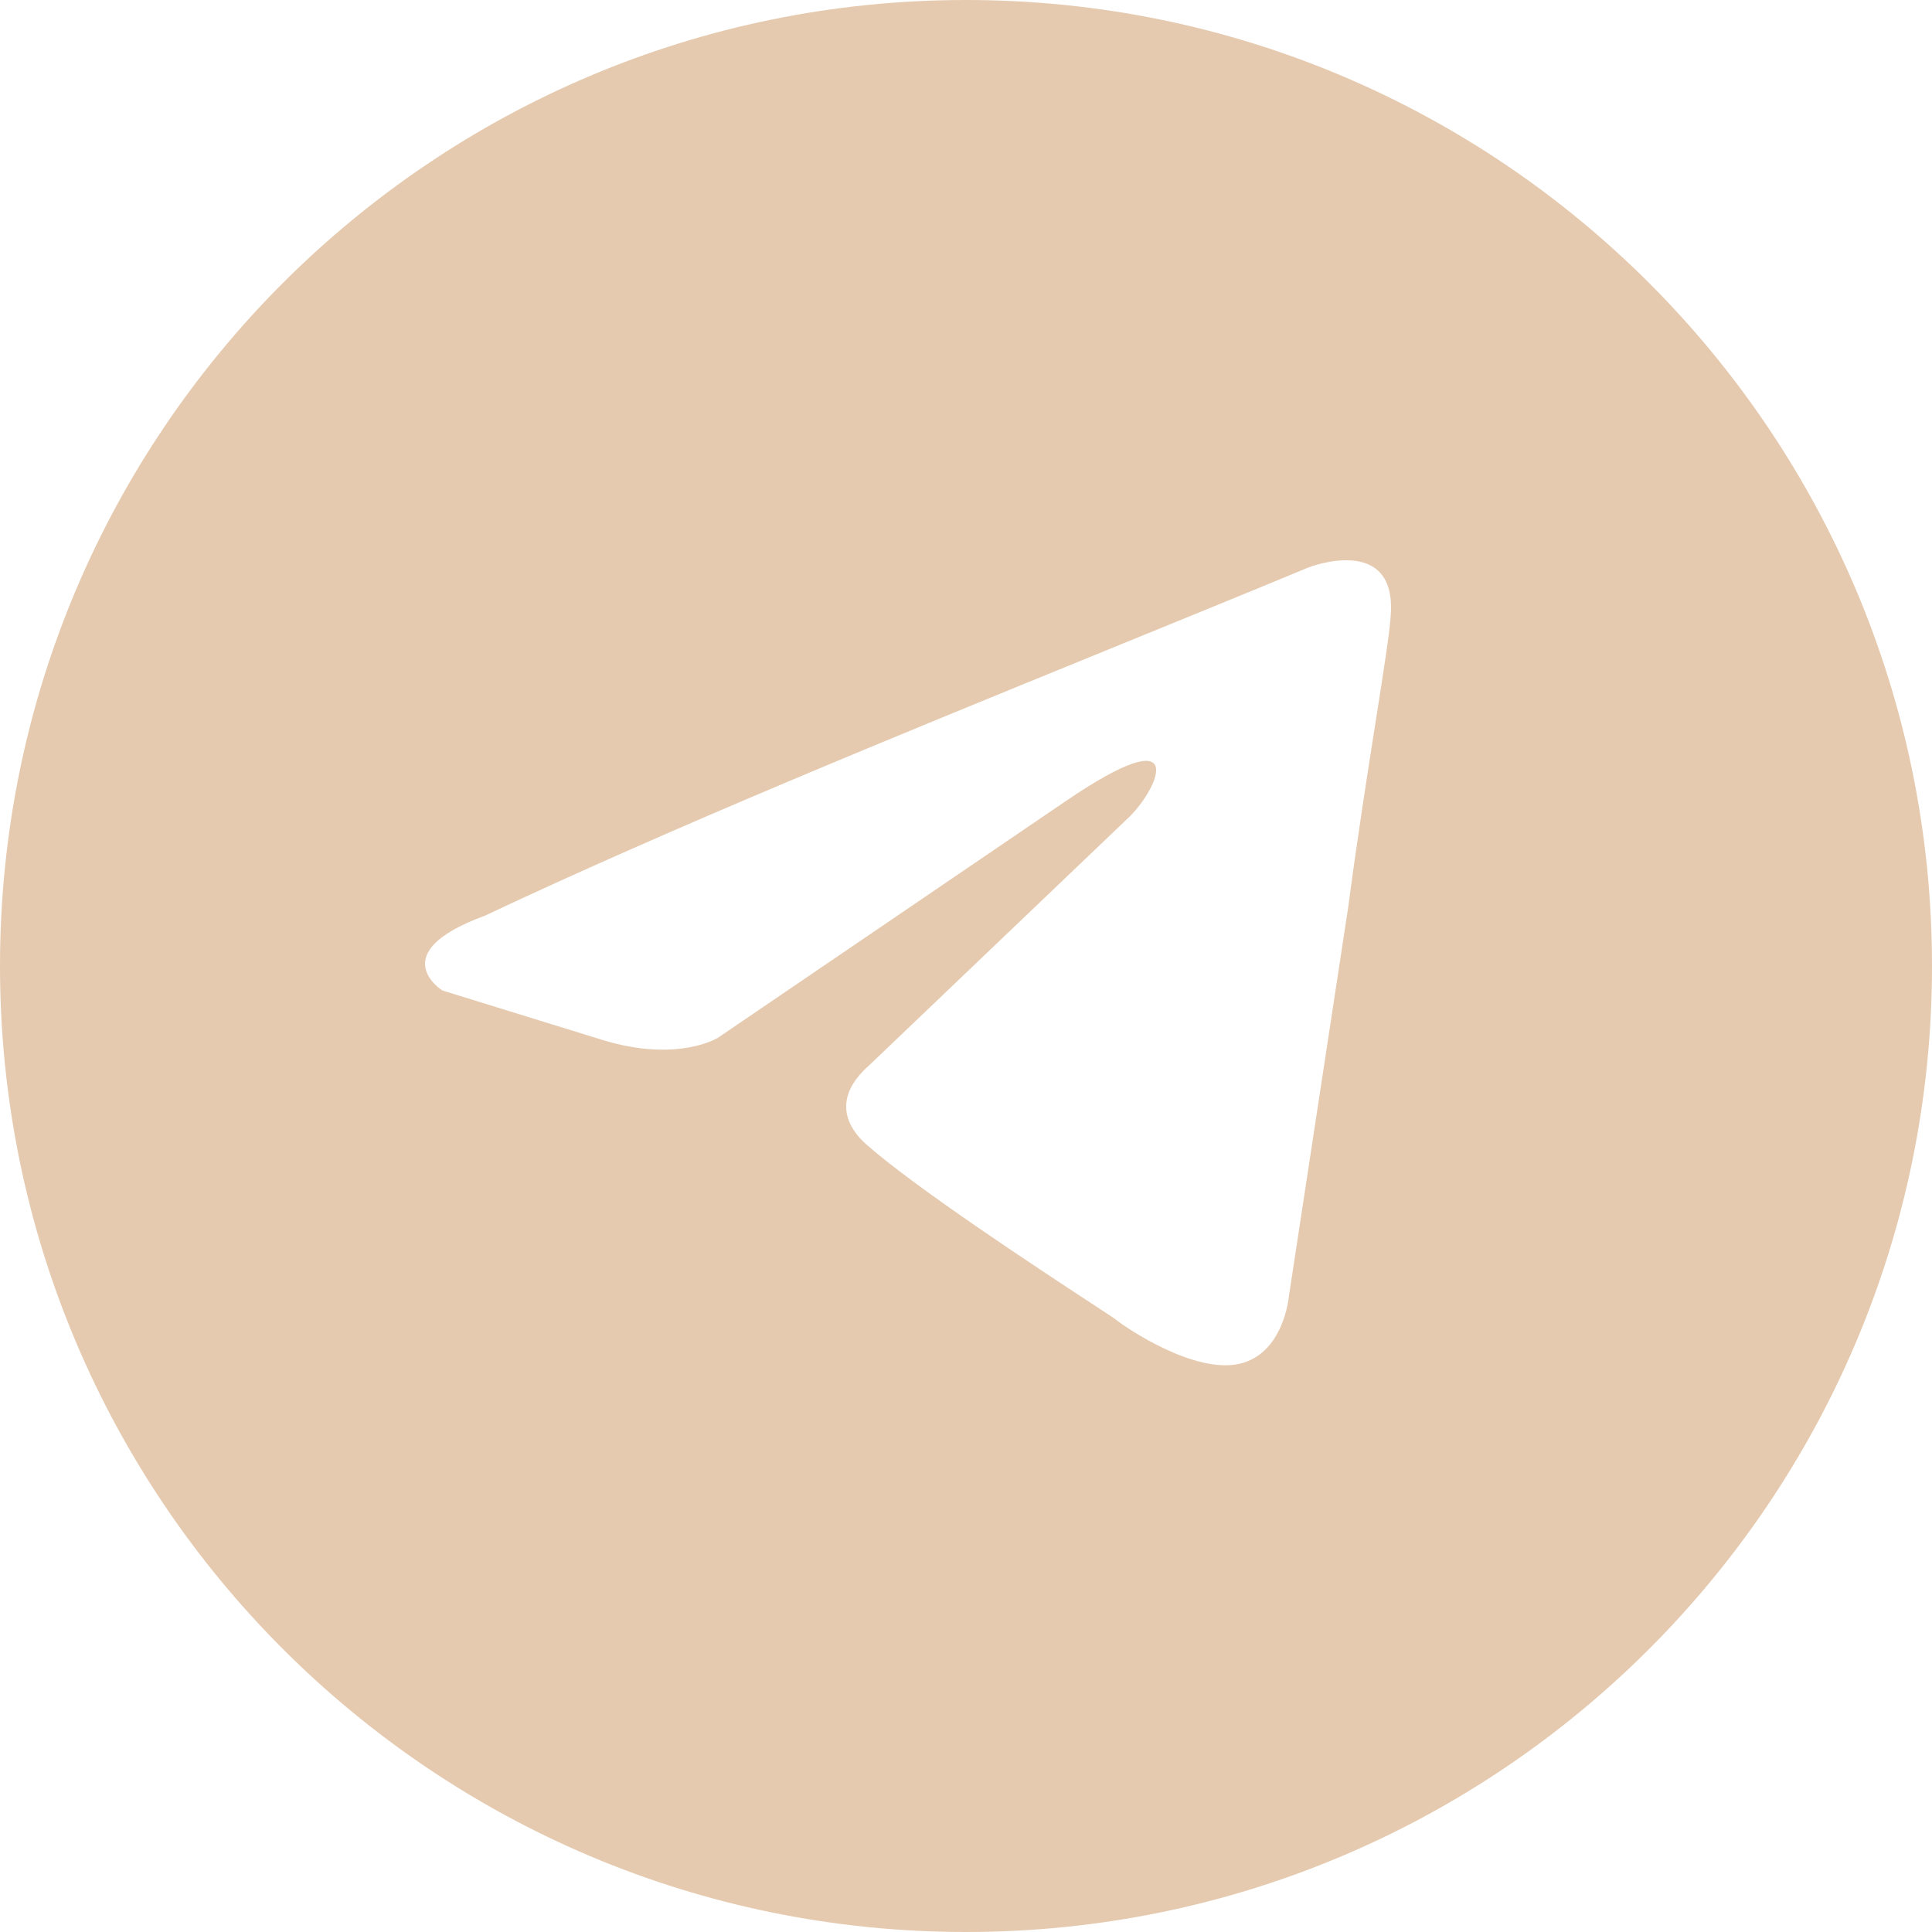 <?xml version="1.0" encoding="UTF-8"?> <svg xmlns="http://www.w3.org/2000/svg" width="30" height="30" viewBox="0 0 30 30" fill="none"> <g clip-path="url(#clip0_97_58)"> <path fill-rule="evenodd" clip-rule="evenodd" d="M15 30C23.284 30 30 23.284 30 15C30 6.716 23.284 0 15 0C6.716 0 0 6.716 0 15C0 23.284 6.716 30 15 30ZM21.593 9.583C21.709 8.269 20.321 8.81 20.321 8.81C19.297 9.235 18.24 9.665 17.172 10.101C13.86 11.452 10.439 12.848 7.524 14.221C5.944 14.801 6.869 15.38 6.869 15.38L9.374 16.154C10.531 16.502 11.147 16.115 11.147 16.115L16.544 12.443C18.471 11.129 18.008 12.211 17.546 12.675L13.499 16.54C12.882 17.081 13.19 17.545 13.46 17.777C14.225 18.451 16.106 19.686 16.927 20.225C17.141 20.365 17.283 20.458 17.315 20.482C17.507 20.637 18.548 21.332 19.242 21.178C19.936 21.023 20.013 20.134 20.013 20.134L20.938 14.066C21.076 13.013 21.236 12.001 21.363 11.192C21.483 10.428 21.575 9.846 21.593 9.583Z" fill="#E5CAAF"></path> </g> <defs> <clipPath id="clip0_97_58"> <rect width="30" height="30" fill="white"></rect> </clipPath> </defs> </svg> 